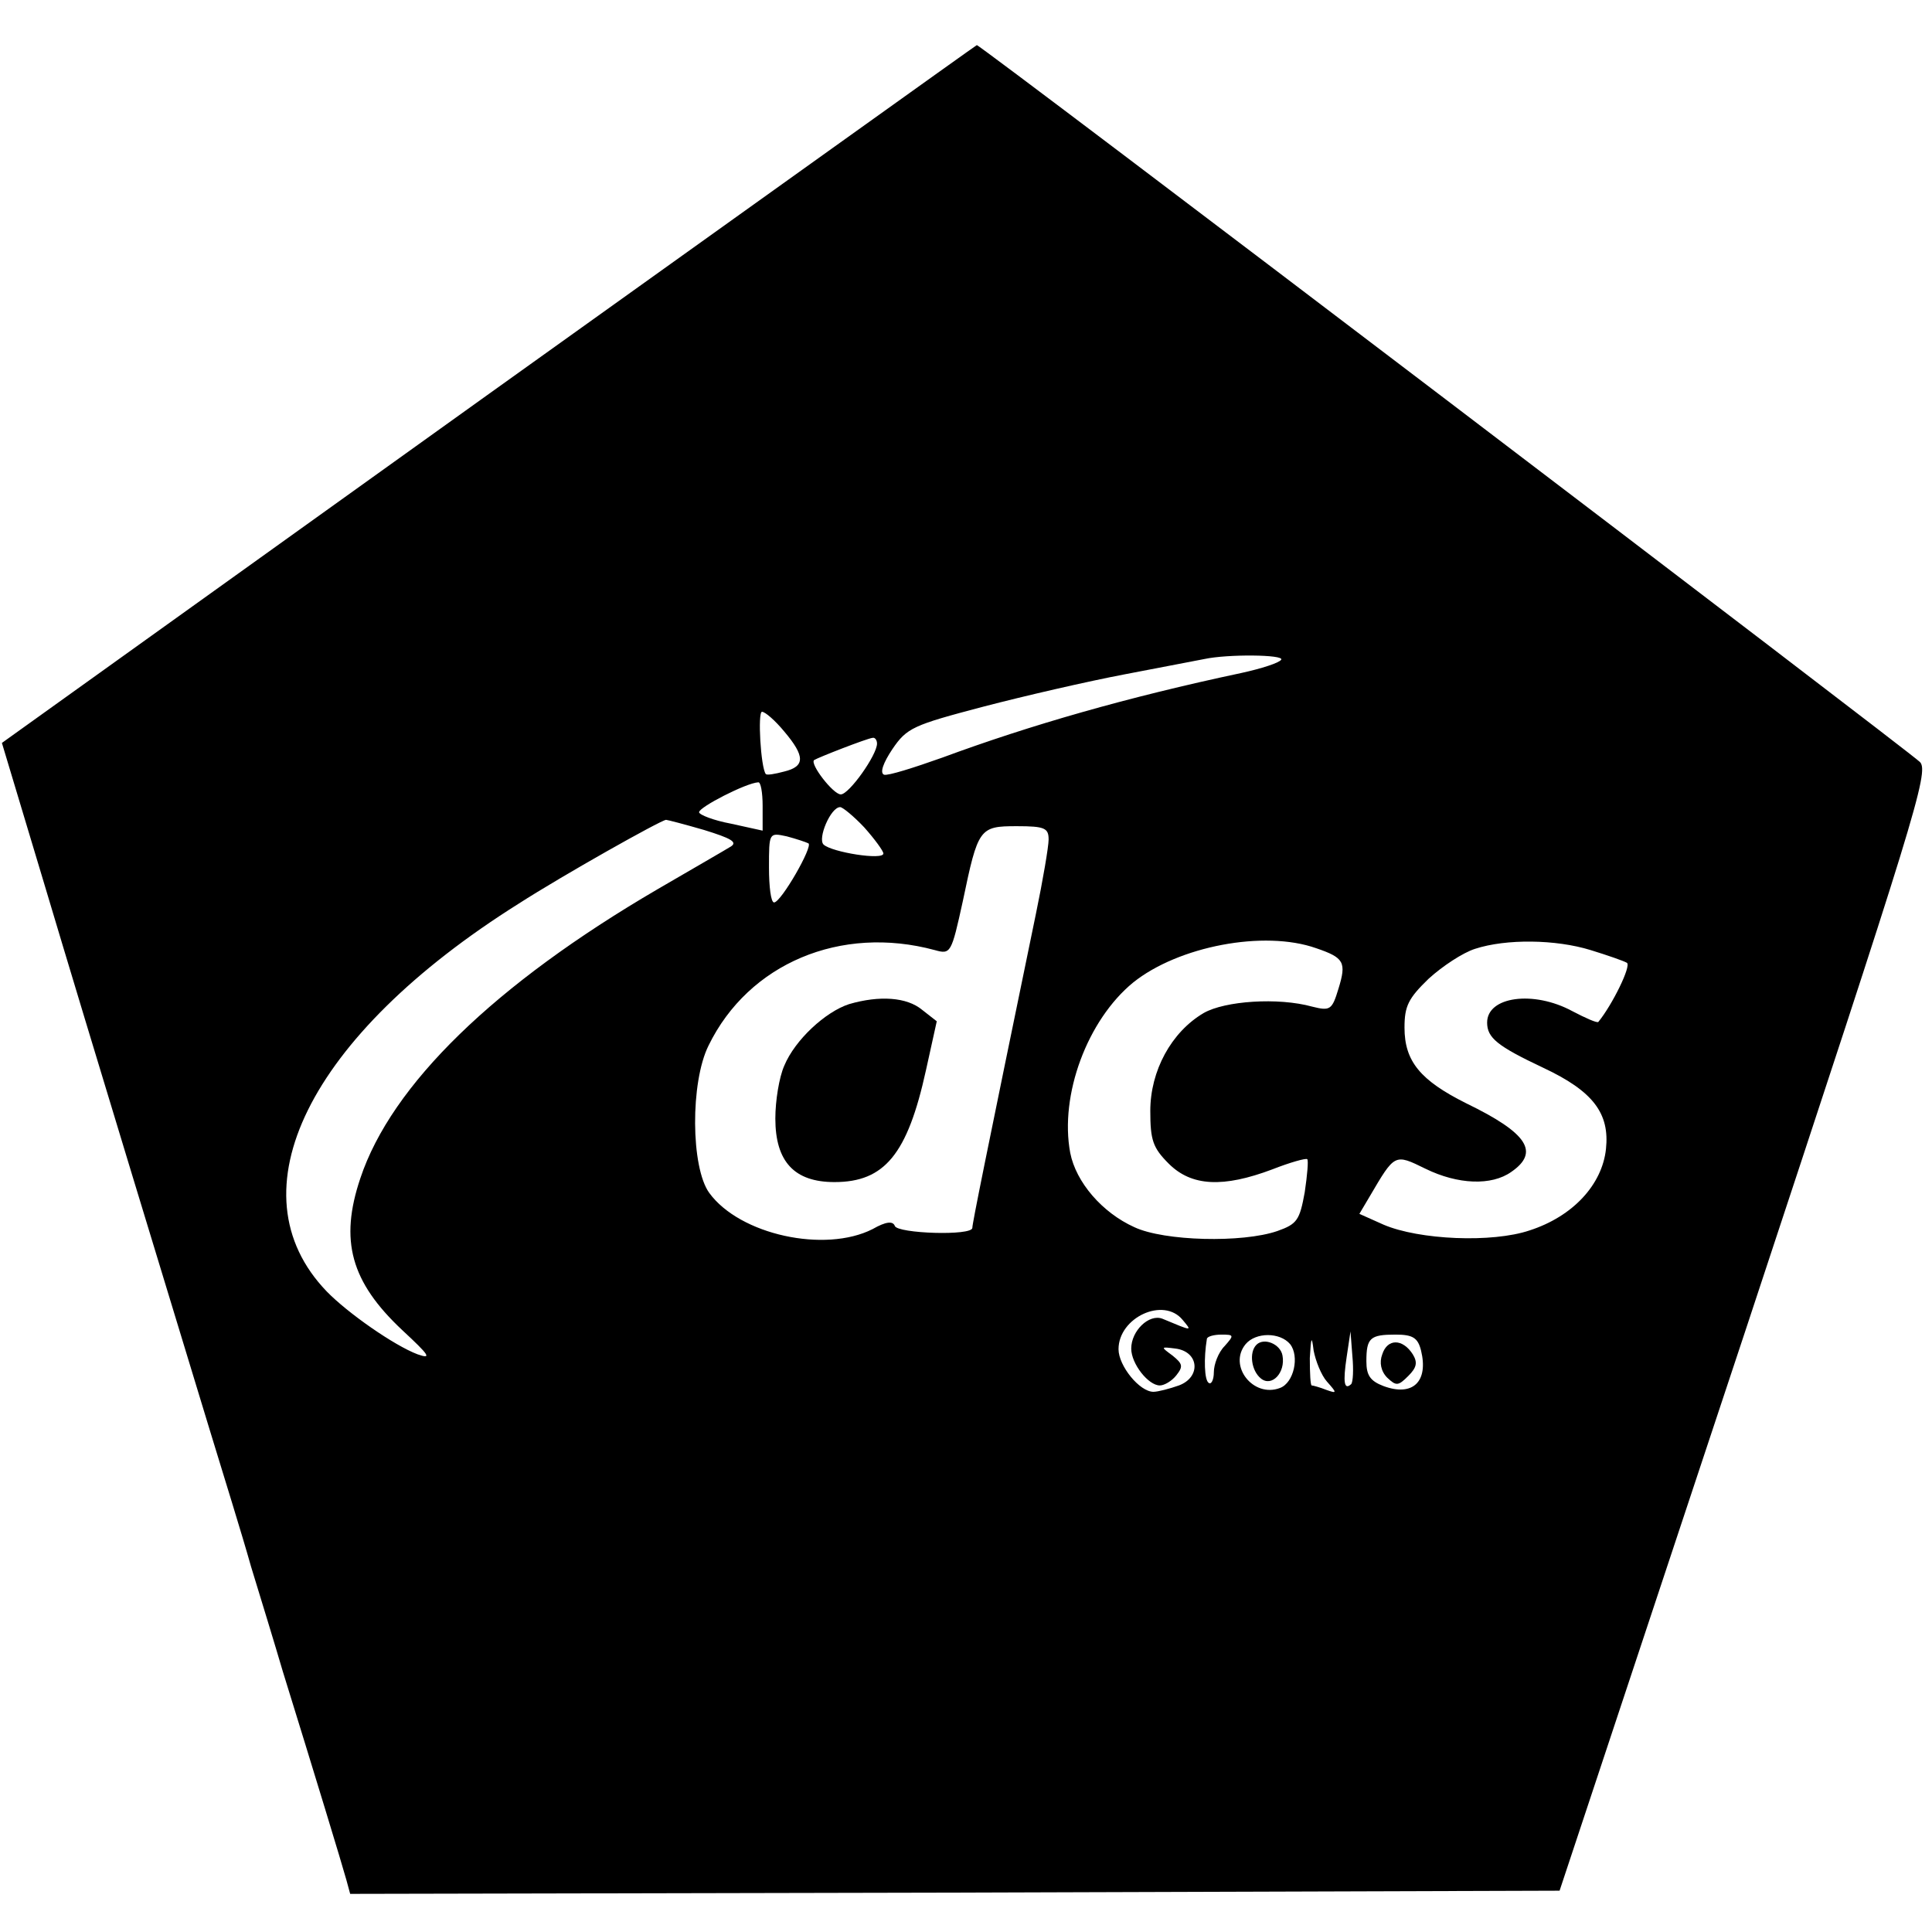 <?xml version="1.0" standalone="no"?>
<!DOCTYPE svg PUBLIC "-//W3C//DTD SVG 20010904//EN"
 "http://www.w3.org/TR/2001/REC-SVG-20010904/DTD/svg10.dtd">
<svg version="1.0" xmlns="http://www.w3.org/2000/svg"
 width="304pt" height="304pt" viewBox="0 0 304 304"
 preserveAspectRatio="xMidYMid meet">
<g transform="translate(0,304) scale(0.1,-0.1)"
fill="#000000" stroke="none">
<path d="M769 2420 l-766 -549 64 -213 c77 -258 211 -697 263 -868 21 -69 51
-165 65 -215 15 -49 38 -124 50 -165 49 -158 94 -306 100 -328 l6 -22 952 2
951 3 292 880 c267 808 290 881 275 896 -17 17 -1480 1130 -1484 1128 -1 0
-347 -248 -768 -549z m1247 -418 c-3 -5 -31 -14 -63 -21 -179 -38 -332 -82
-470 -133 -45 -16 -86 -29 -92 -27 -7 3 -1 19 13 40 23 34 33 38 143 67 65 17
165 40 223 51 58 11 114 22 125 24 37 8 126 7 121 -1z m-782 -113 c33 -39 33
-55 0 -63 -15 -4 -27 -6 -29 -4 -8 10 -13 98 -6 98 5 0 21 -14 35 -31z m146
-19 c0 -18 -44 -80 -57 -80 -12 0 -49 48 -42 54 6 4 83 34 92 35 4 1 7 -4 7
-9z m-180 -98 l0 -39 -50 11 c-27 5 -50 14 -50 18 0 8 74 46 93 47 4 1 7 -16
7 -37z m160 -34 c16 -18 30 -37 30 -41 0 -11 -81 2 -94 14 -10 9 11 59 26 59
4 0 22 -15 38 -32z m-252 -4 c42 -13 53 -19 42 -26 -8 -5 -60 -35 -115 -67
-257 -150 -419 -308 -468 -455 -33 -98 -15 -163 66 -239 43 -40 47 -46 24 -38
-37 14 -110 65 -143 99 -150 156 -29 402 302 610 70 45 223 131 232 132 2 0
29 -7 60 -16z m542 -15 c0 -11 -9 -64 -20 -117 -80 -388 -100 -487 -100 -494
0 -13 -118 -9 -122 3 -3 8 -14 7 -35 -5 -75 -38 -209 -9 -257 57 -29 40 -30
174 -1 232 63 129 208 190 356 150 25 -7 26 -5 44 77 24 115 26 118 85 118 44
0 50 -3 50 -21z m-378 -6 c8 -4 -43 -93 -54 -93 -5 0 -8 25 -8 55 0 55 0 55
28 49 15 -4 30 -9 34 -11z m799 -165 c44 -15 48 -22 35 -64 -10 -33 -13 -35
-41 -28 -54 15 -138 9 -171 -10 -51 -30 -84 -91 -84 -154 0 -46 4 -58 29 -83
36 -36 86 -38 163 -9 28 11 53 18 55 16 2 -2 0 -25 -4 -52 -8 -44 -12 -50 -43
-61 -55 -19 -178 -16 -225 6 -51 23 -92 71 -101 117 -17 91 27 209 99 268 71
57 206 83 288 54z m432 -3 c26 -8 52 -17 57 -20 7 -5 -23 -66 -45 -93 -2 -2
-20 6 -41 17 -61 33 -134 23 -134 -18 0 -24 16 -37 88 -71 79 -37 105 -72 99
-128 -6 -56 -52 -106 -120 -128 -59 -20 -174 -15 -230 9 l-38 17 16 27 c40 68
39 68 88 44 51 -25 104 -27 135 -5 45 31 26 61 -71 108 -72 36 -97 66 -97 119
0 34 6 46 38 77 22 20 54 41 73 47 49 16 127 15 182 -2z m-642 -582 c15 -18
16 -18 -32 2 -21 8 -49 -19 -49 -47 0 -24 27 -58 45 -58 7 0 19 7 26 16 11 14
10 18 -6 31 -19 14 -19 14 5 11 37 -5 40 -45 5 -58 -14 -5 -33 -10 -40 -10
-22 0 -55 41 -55 67 0 50 71 83 101 46z m66 -41 c-10 -10 -17 -29 -17 -41 0
-12 -4 -20 -8 -17 -7 4 -8 39 -3 69 0 4 11 7 23 7 20 0 20 -1 5 -18z m103 3
c15 -19 6 -61 -16 -69 -42 -16 -82 35 -54 69 16 19 54 19 70 0z m58 -59 c16
-18 16 -19 -1 -13 -10 4 -21 7 -23 7 -2 0 -3 19 -3 43 2 34 3 36 6 12 3 -16
12 -39 21 -49z m38 -4 c-11 -10 -13 3 -7 43 l6 40 3 -39 c2 -21 1 -41 -2 -44z
m110 53 c12 -49 -13 -73 -59 -56 -21 8 -27 17 -27 39 0 37 6 42 46 42 27 0 35
-5 40 -25z"/>
<path d="M1336 1460 c-37 -12 -85 -56 -102 -97 -8 -18 -14 -55 -14 -83 0 -68
30 -100 93 -100 79 0 115 44 144 176 l17 77 -23 18 c-24 20 -67 23 -115 9z"/>
<path d="M1977 924 c-12 -12 -8 -41 7 -53 17 -14 39 9 34 36 -3 18 -29 29 -41
17z"/>
<path d="M2175 909 c-5 -13 -2 -27 8 -37 14 -13 17 -13 33 3 13 13 15 21 7 34
-16 25 -40 25 -48 0z"/>
</g>
</svg>
